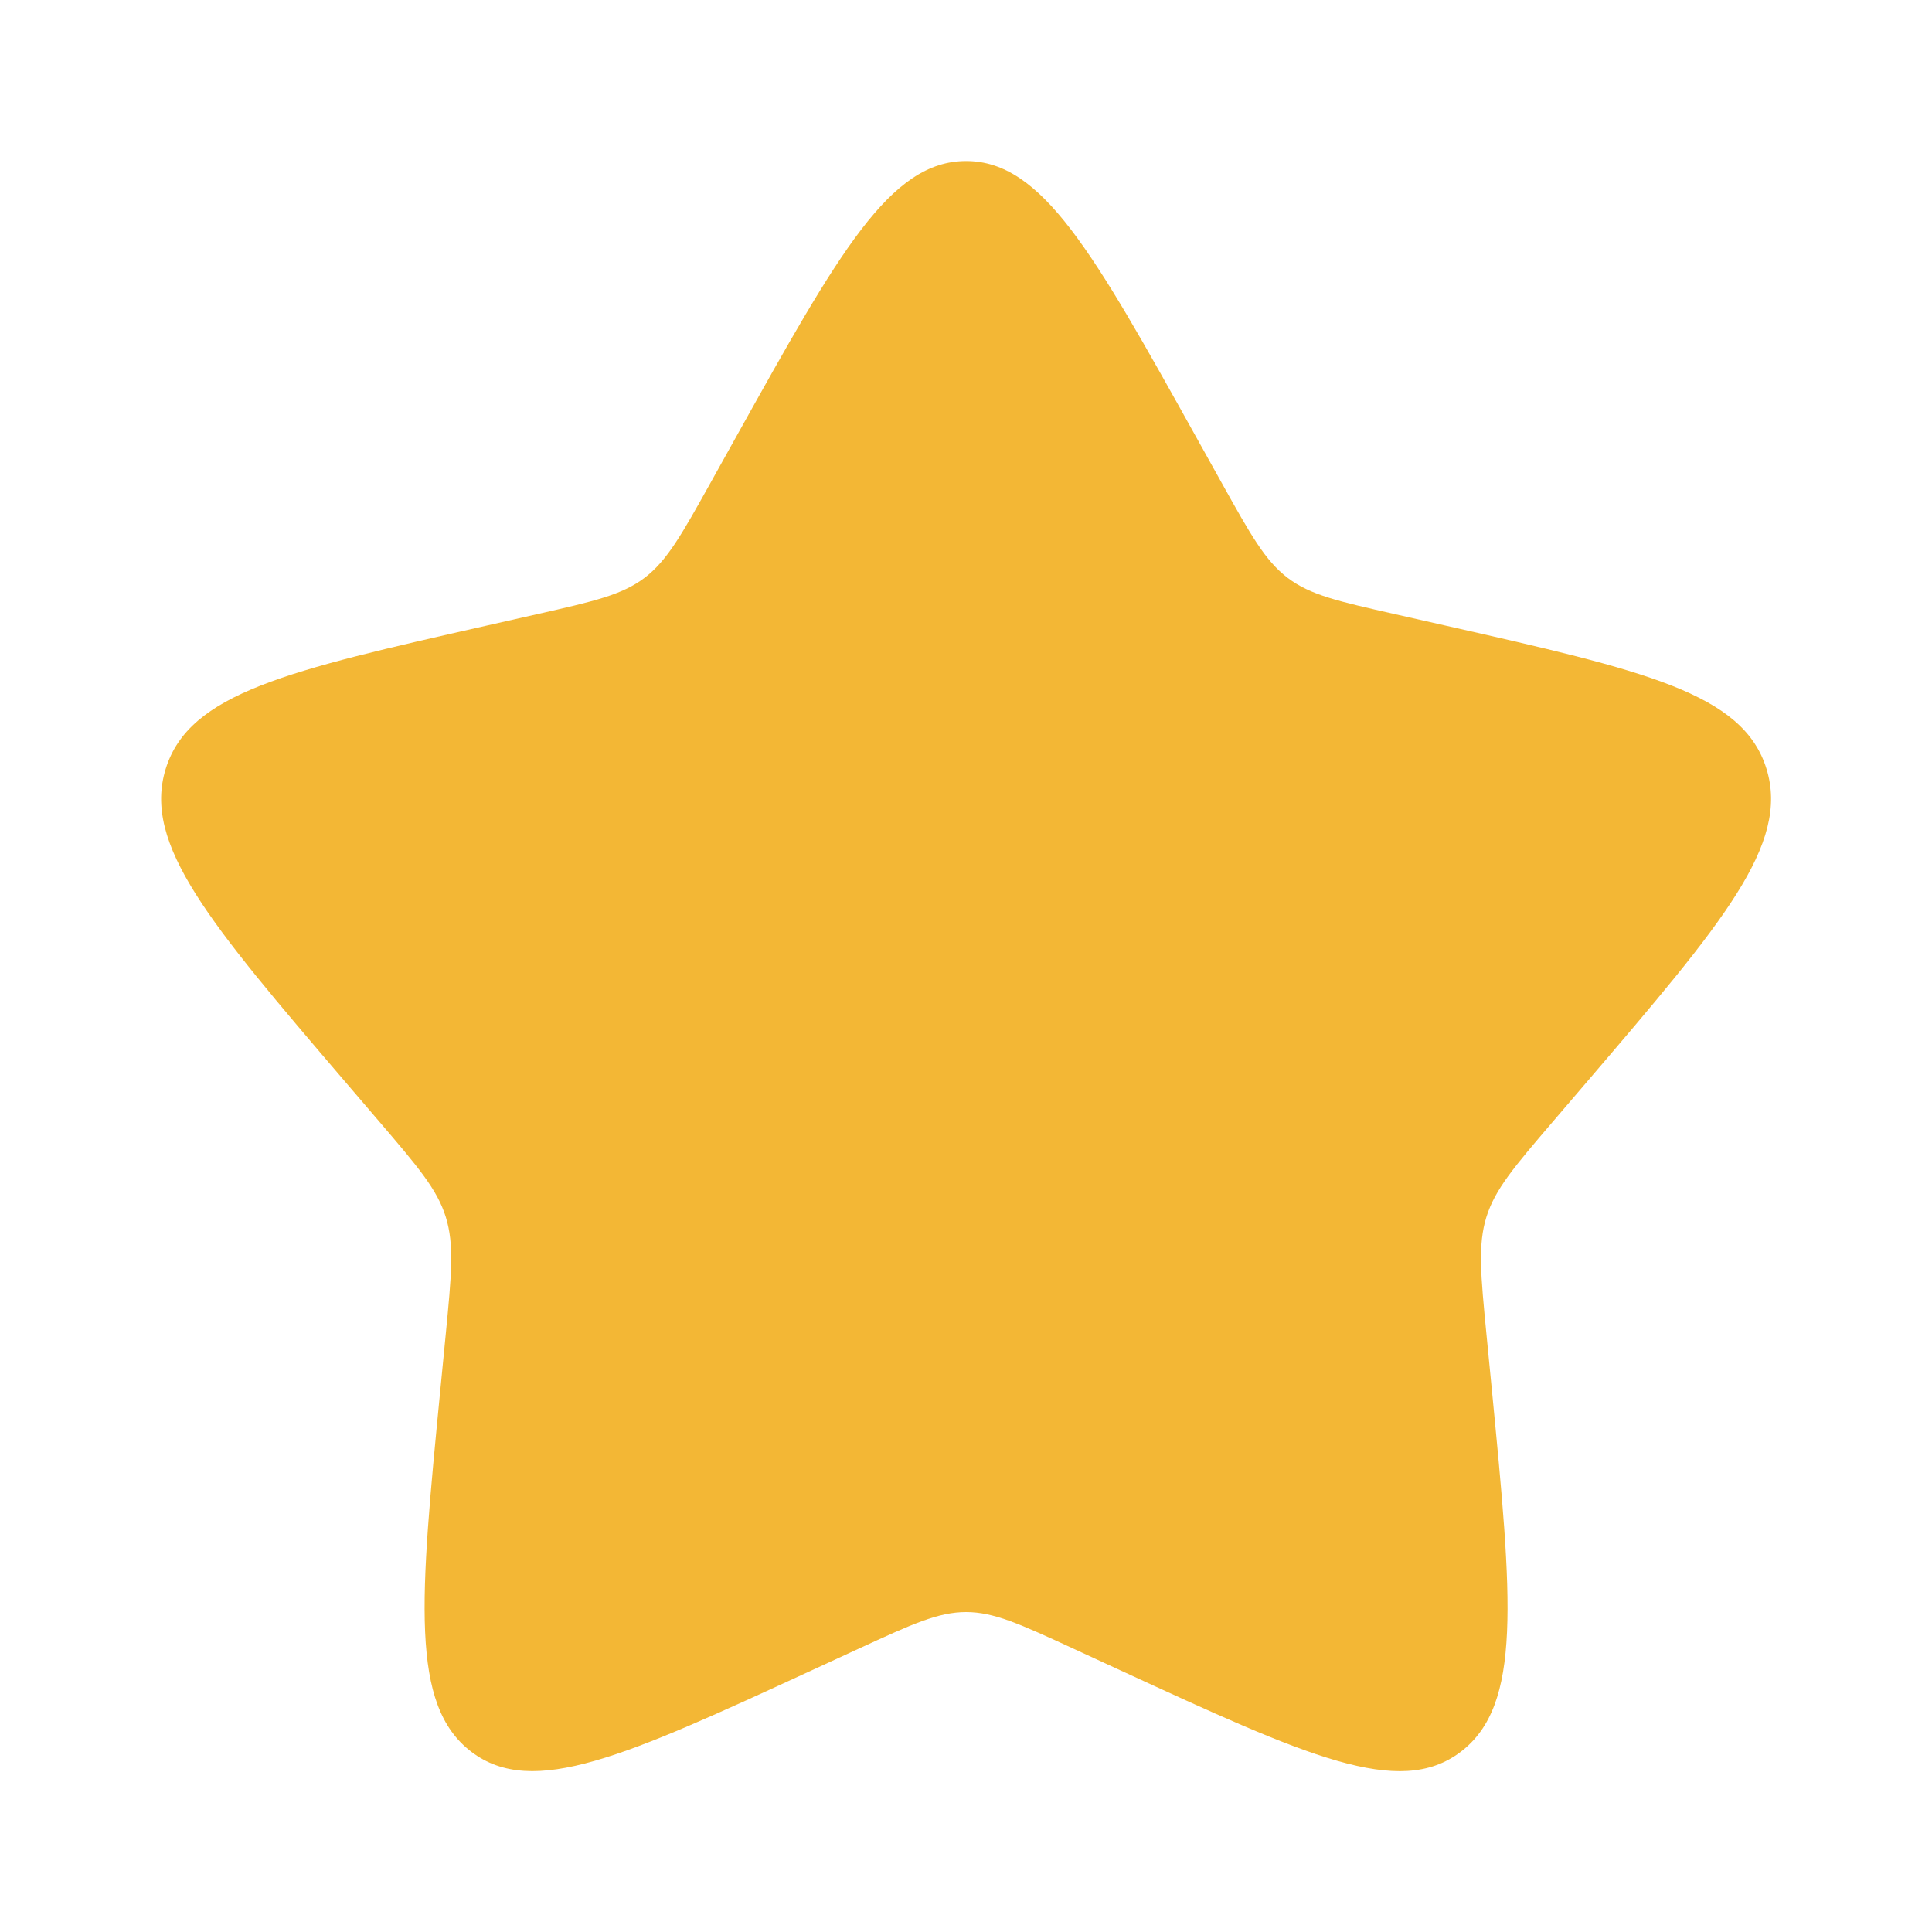 <svg fill="none" height="20" viewBox="0 0 20 20" width="20" xmlns="http://www.w3.org/2000/svg"><path d="m7.629 4.507c1.056-1.894 1.583-2.84 2.372-2.84.789 0 1.317.947 2.372 2.84l.273.49c.3.538.45.807.684.985.234.178.525.243 1.108.375l.53.12c2.05.464 3.075.696 3.318 1.48.244.784-.455 1.601-1.852 3.235l-.362.423c-.397.464-.596.697-.685.984-.089.287-.059.597.001 1.217l.055.564c.211 2.18.317 3.27-.322 3.755-.638.485-1.598.043-3.517-.841l-.496-.229c-.545-.251-.818-.377-1.107-.377-.289 0-.562.126-1.107.377l-.497.229c-1.919.884-2.879 1.325-3.517.841-.638-.484-.533-1.575-.321-3.755l.055-.564c.06-.62.09-.929.001-1.217-.089-.287-.288-.519-.685-.984l-.362-.423c-1.397-1.634-2.096-2.451-1.852-3.235.244-.784 1.269-1.016 3.318-1.48l.53-.12c.582-.132.874-.198 1.108-.375.234-.178.384-.447.684-.985z" fill="#f3b735"/></svg>